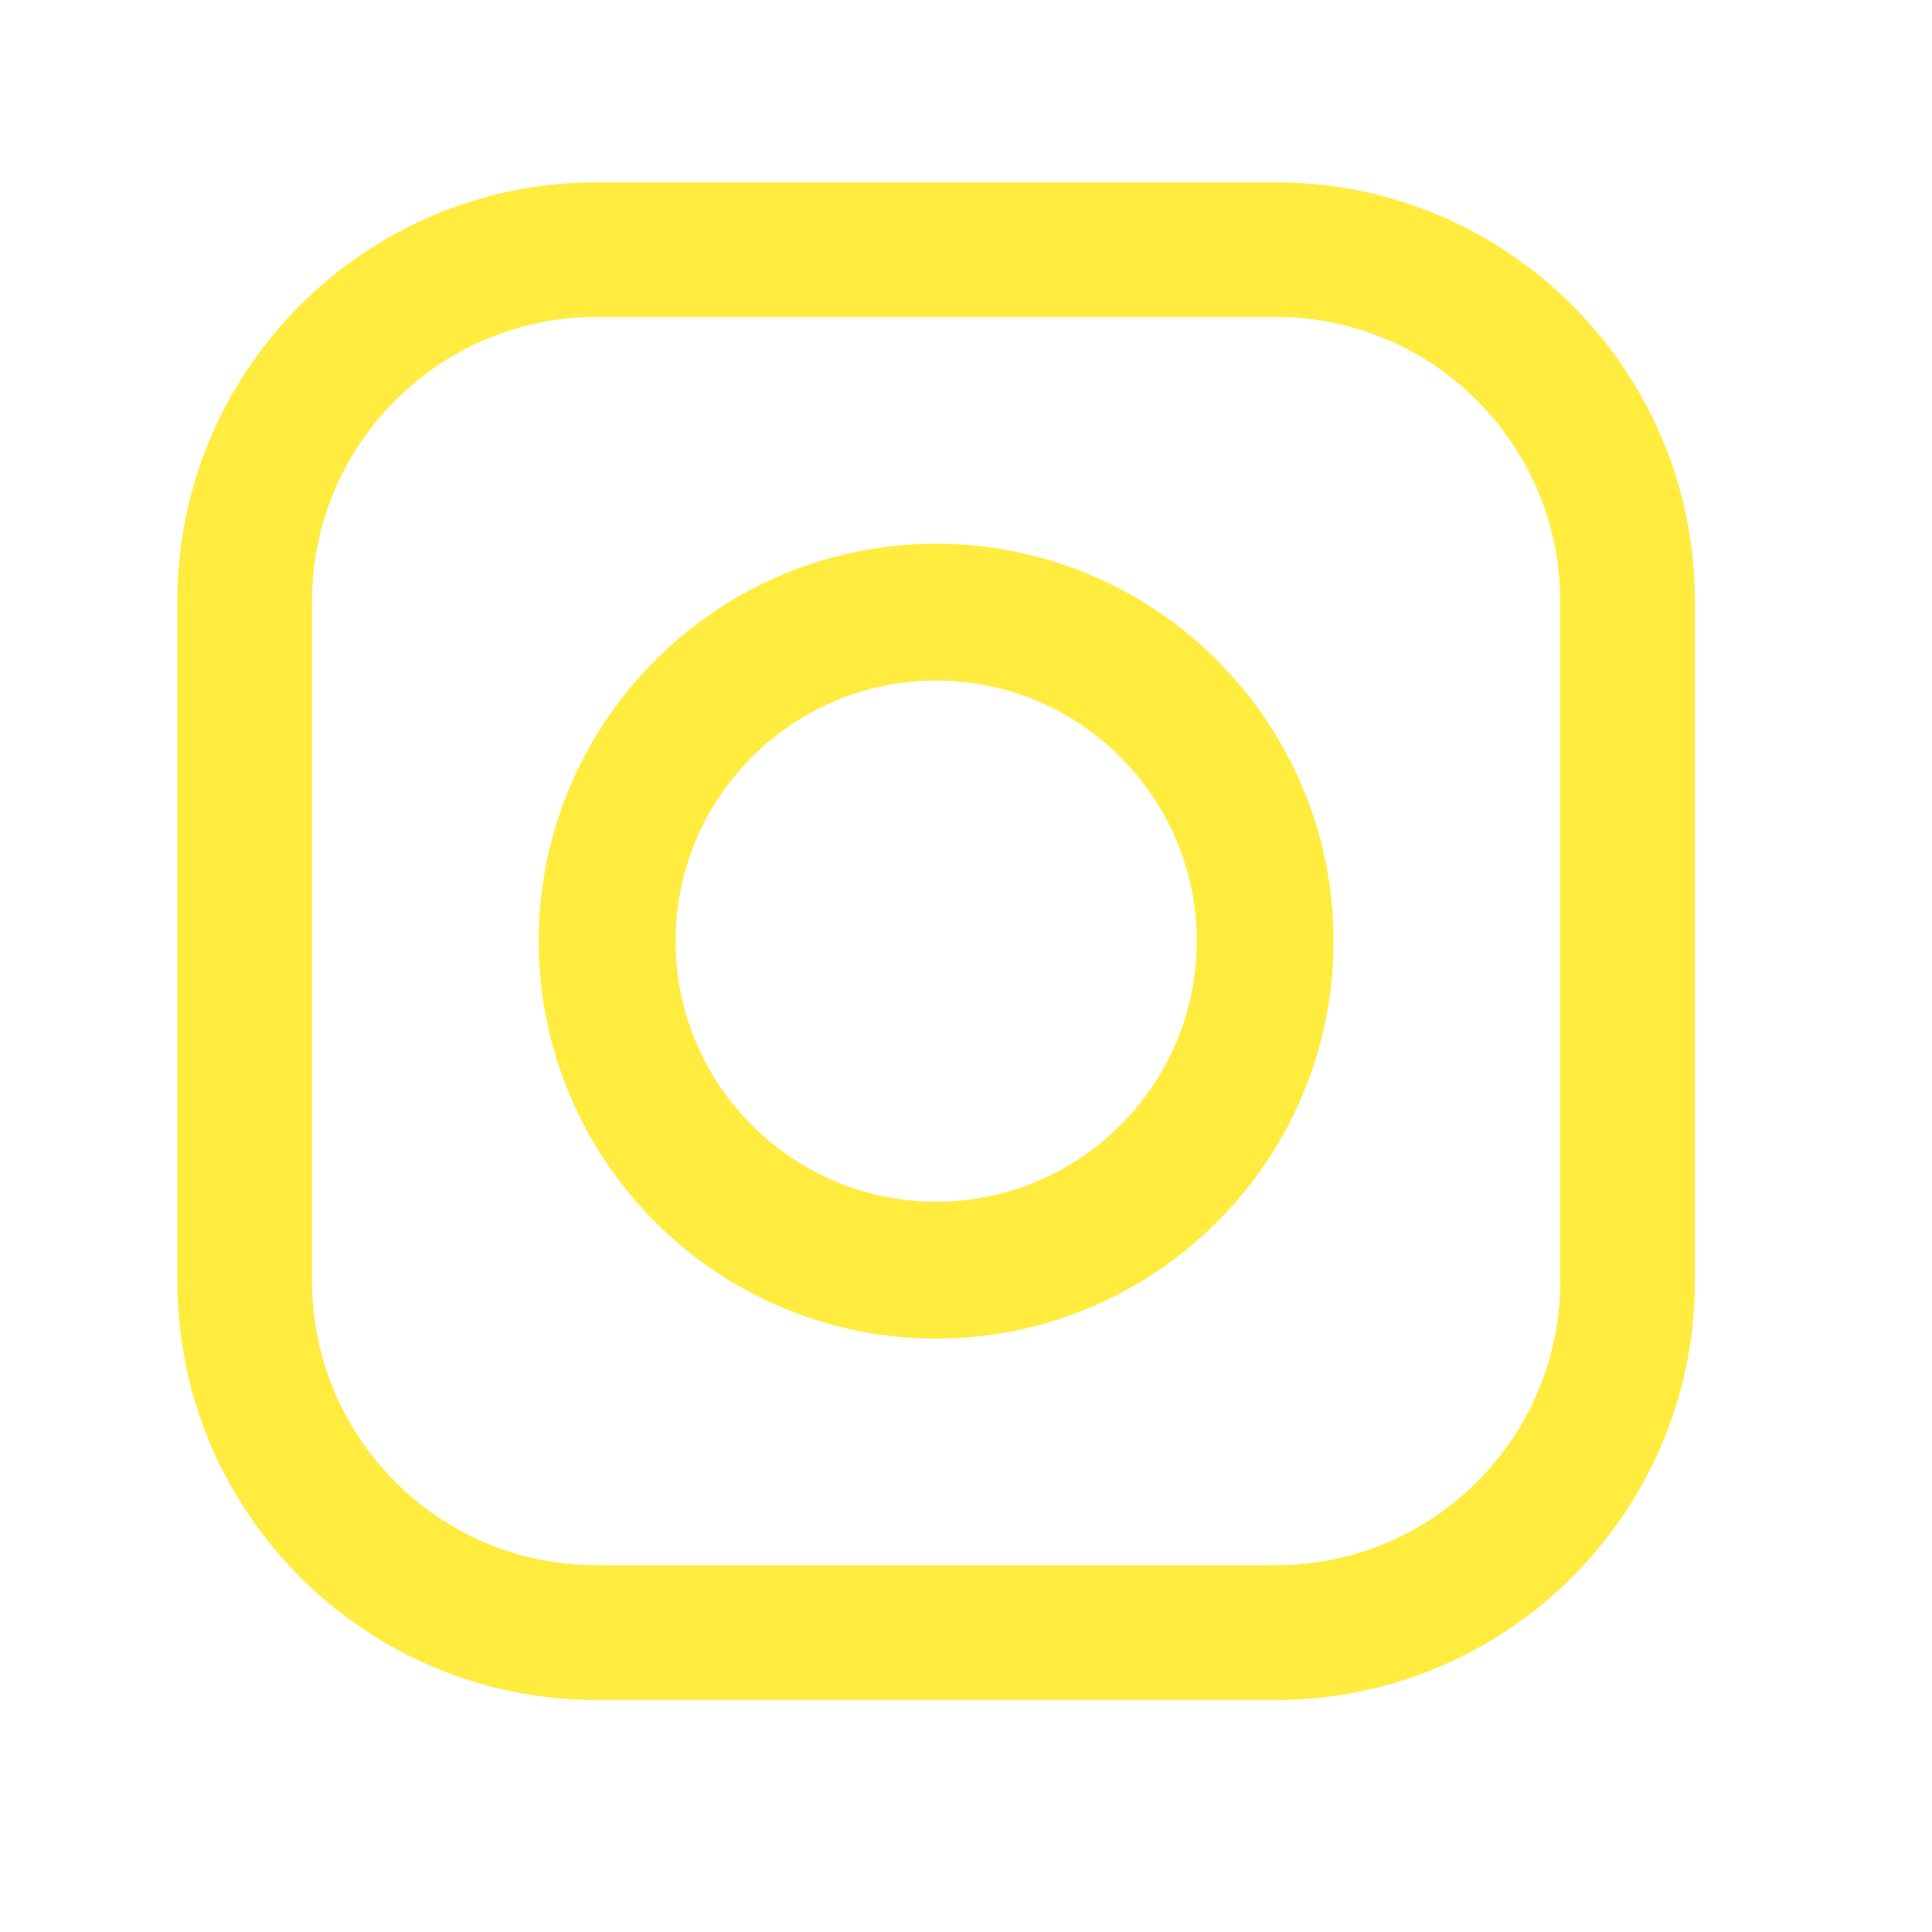 <svg width="25" height="25" viewBox="0 0 25 25" fill="none" xmlns="http://www.w3.org/2000/svg">
<path fill-rule="evenodd" clip-rule="evenodd" d="M7.714 2.36H16.513C19.501 2.36 21.932 4.791 21.932 7.779V16.578C21.932 19.566 19.501 21.997 16.513 21.997H7.714C4.726 21.997 2.295 19.566 2.295 16.578V7.779C2.295 4.791 4.726 2.36 7.714 2.36ZM16.513 20.254C18.54 20.254 20.19 18.605 20.19 16.578H20.189V7.779C20.189 5.752 18.54 4.102 16.513 4.102H7.714C5.687 4.102 4.038 5.752 4.038 7.779V16.578C4.038 18.605 5.687 20.255 7.714 20.254H16.513ZM6.971 12.178C6.971 9.343 9.278 7.036 12.114 7.036C14.949 7.036 17.256 9.343 17.256 12.178C17.256 15.014 14.949 17.321 12.114 17.321C9.278 17.321 6.971 15.014 6.971 12.178ZM8.742 12.178C8.742 14.038 10.254 15.55 12.114 15.55C13.973 15.55 15.486 14.038 15.486 12.178C15.486 10.319 13.973 8.806 12.114 8.806C10.254 8.806 8.742 10.319 8.742 12.178Z" fill="#FFEC3E"/>
<mask id="mask0" style="mask-type:alpha" maskUnits="userSpaceOnUse" x="2" y="2" width="20" height="20">
<path fill-rule="evenodd" clip-rule="evenodd" d="M7.714 2.36H16.513C19.501 2.36 21.932 4.791 21.932 7.779V16.578C21.932 19.566 19.501 21.997 16.513 21.997H7.714C4.726 21.997 2.295 19.566 2.295 16.578V7.779C2.295 4.791 4.726 2.36 7.714 2.36ZM16.513 20.254C18.54 20.254 20.19 18.605 20.19 16.578H20.189V7.779C20.189 5.752 18.54 4.102 16.513 4.102H7.714C5.687 4.102 4.038 5.752 4.038 7.779V16.578C4.038 18.605 5.687 20.255 7.714 20.254H16.513ZM6.971 12.178C6.971 9.343 9.278 7.036 12.114 7.036C14.949 7.036 17.256 9.343 17.256 12.178C17.256 15.014 14.949 17.321 12.114 17.321C9.278 17.321 6.971 15.014 6.971 12.178ZM8.742 12.178C8.742 14.038 10.254 15.55 12.114 15.55C13.973 15.55 15.486 14.038 15.486 12.178C15.486 10.319 13.973 8.806 12.114 8.806C10.254 8.806 8.742 10.319 8.742 12.178Z" fill="white"/>
</mask>
<g mask="url(#mask0)">
</g>
</svg>

